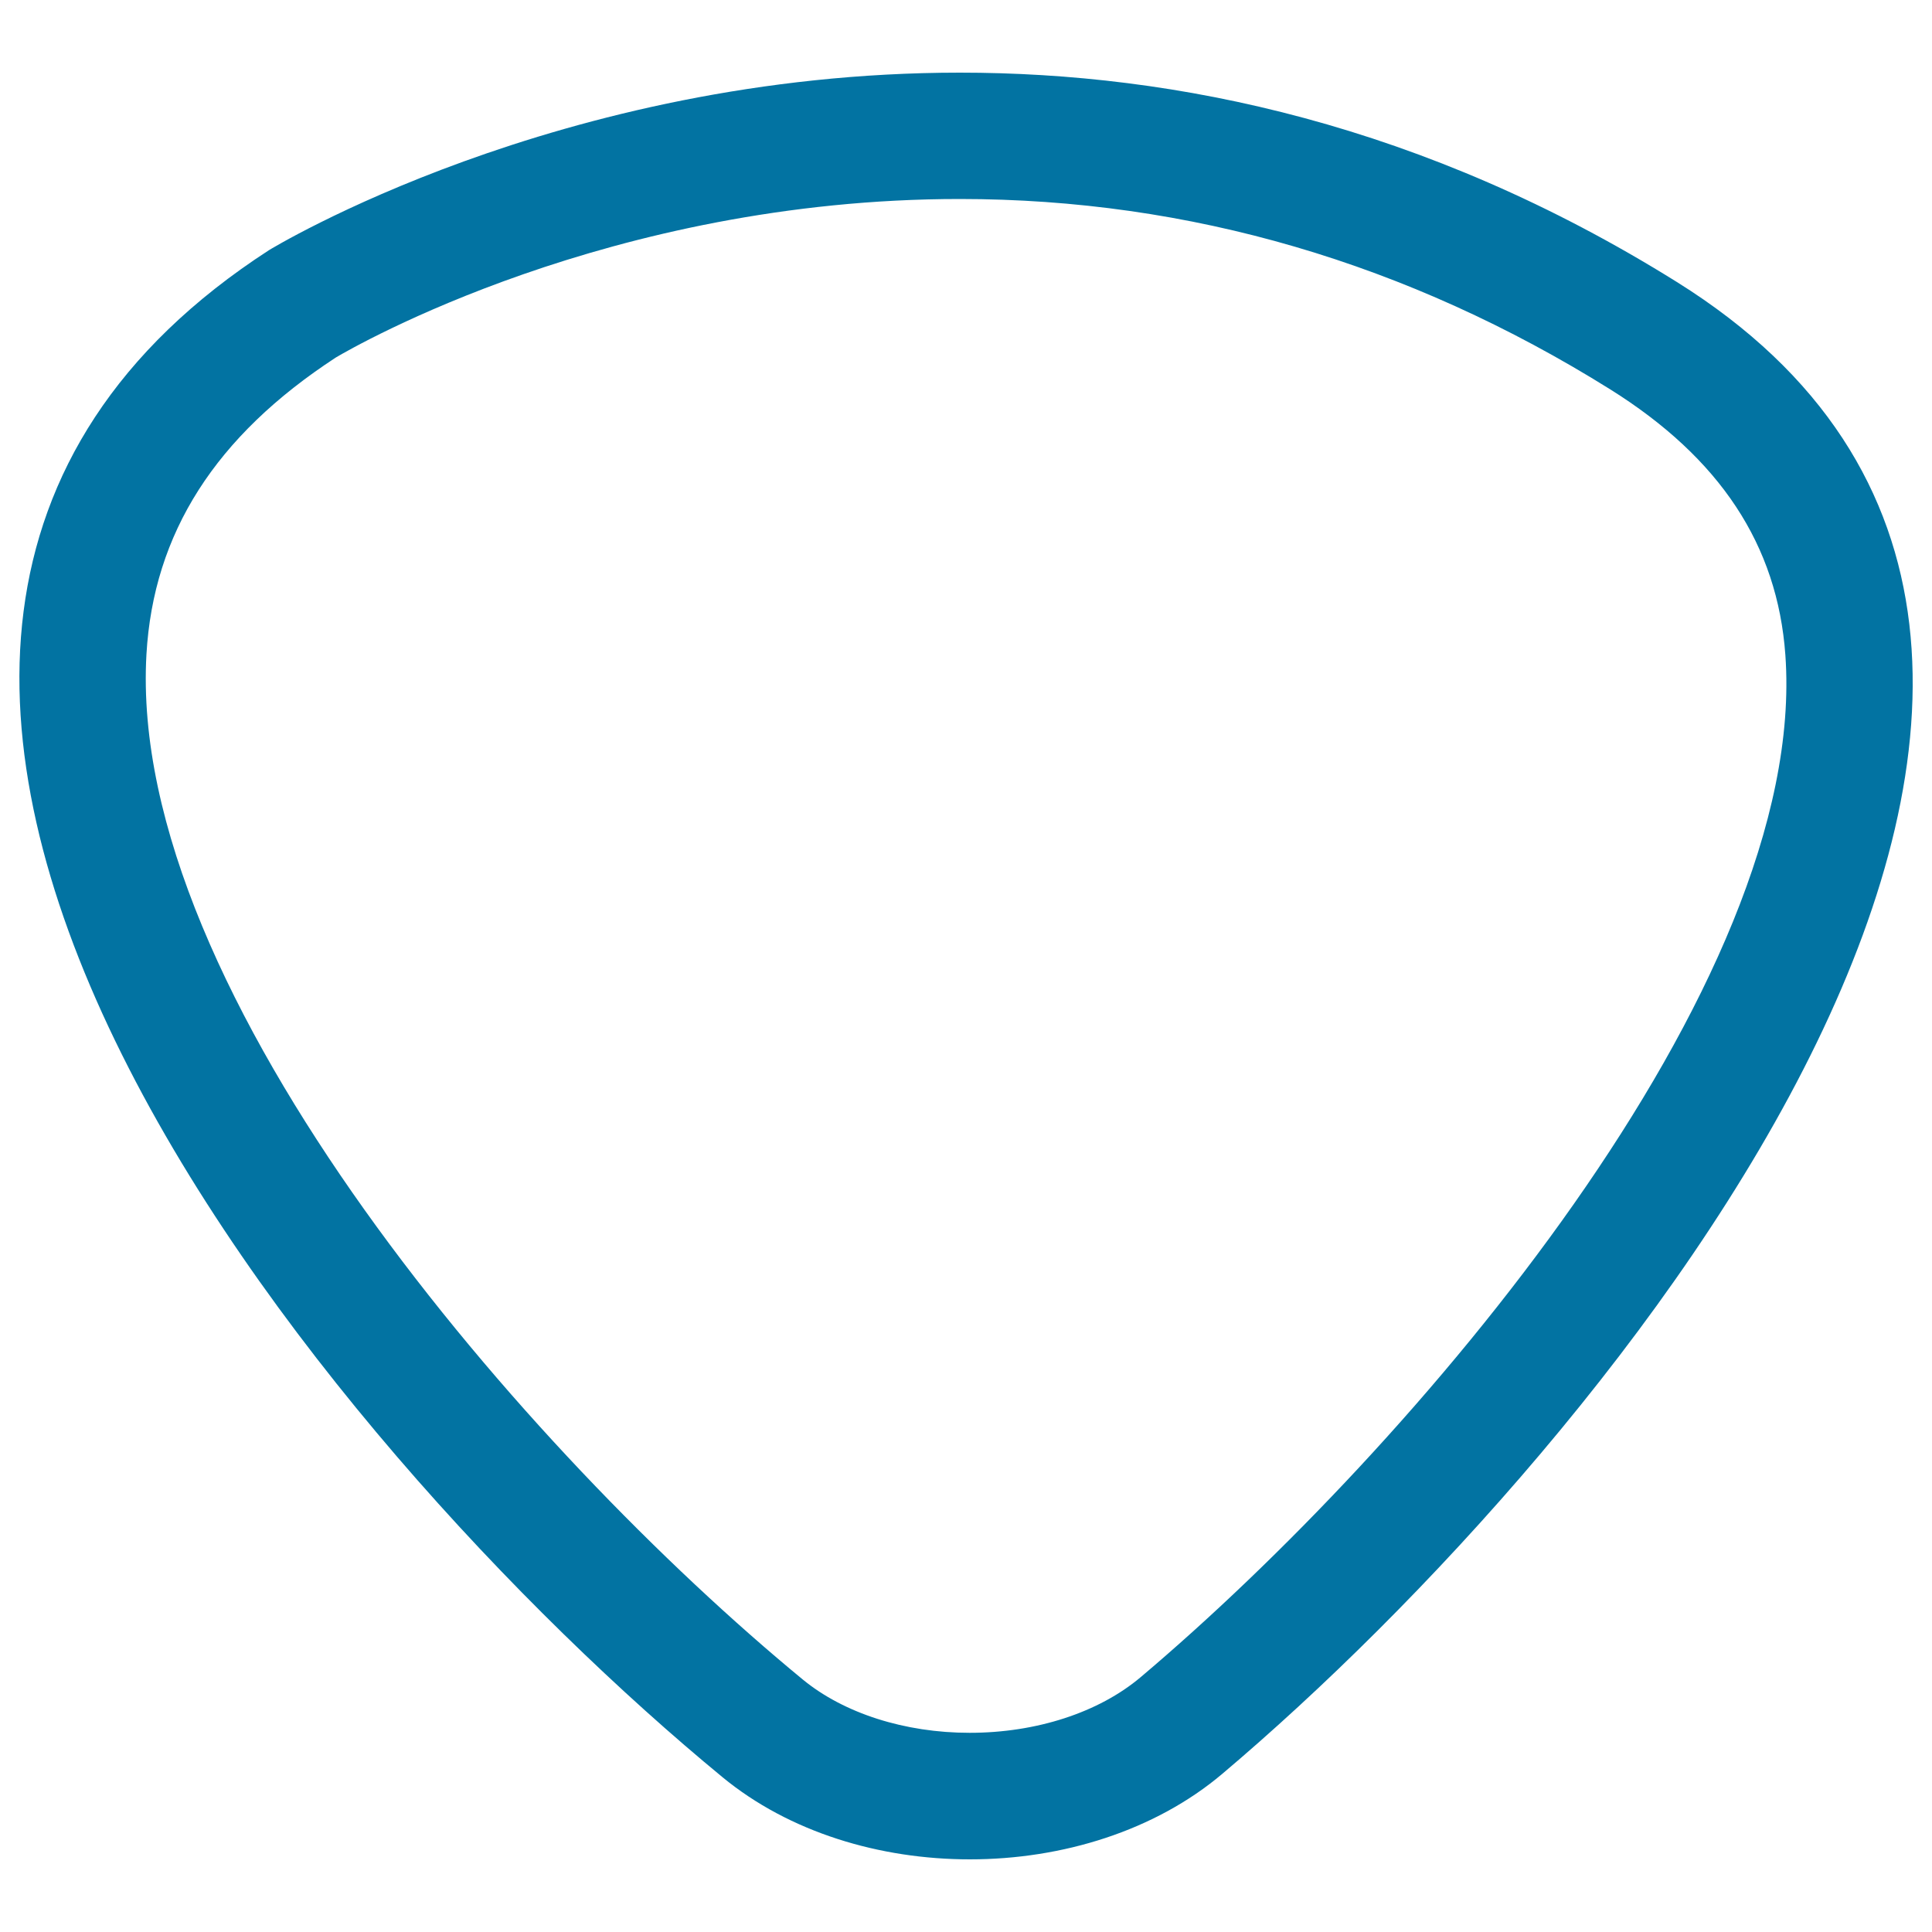 <svg xmlns="http://www.w3.org/2000/svg" viewBox="0 0 1000 1000" style="fill:#0273a2">
<title>Triangular Utensil Shape To Play Guitar Strings SVG icon</title>
<g><path d="M374,919.9c34.5,28.4,81.2,42.5,128,42.5c47.9,0,95.8-14.8,130.7-44.3C834.6,747.5,1172.9,336.5,868,146C737,64.2,608.6,37.6,496.8,37.6V103h0c118.7,0,231.9,33.1,336.6,98.5c56.9,35.6,86.6,80.6,90.7,137.5C936.4,510,731.3,749.1,590.4,868.1c-21.7,18.3-54,28.8-88.5,28.8c-33.6,0-65.1-10.1-86.4-27.6C273.5,752.4,65.7,514.6,75.8,338.7c3.6-62.7,35.7-113,98.1-153.7c9.3-5.5,141.7-82,322.9-82l0.1-65.4c0,0,0,0-0.1,0c-207.8,0-357.6,91.9-357.6,91.9C-180,336.3,167.7,750.1,374,919.9z"/></g>
</svg>